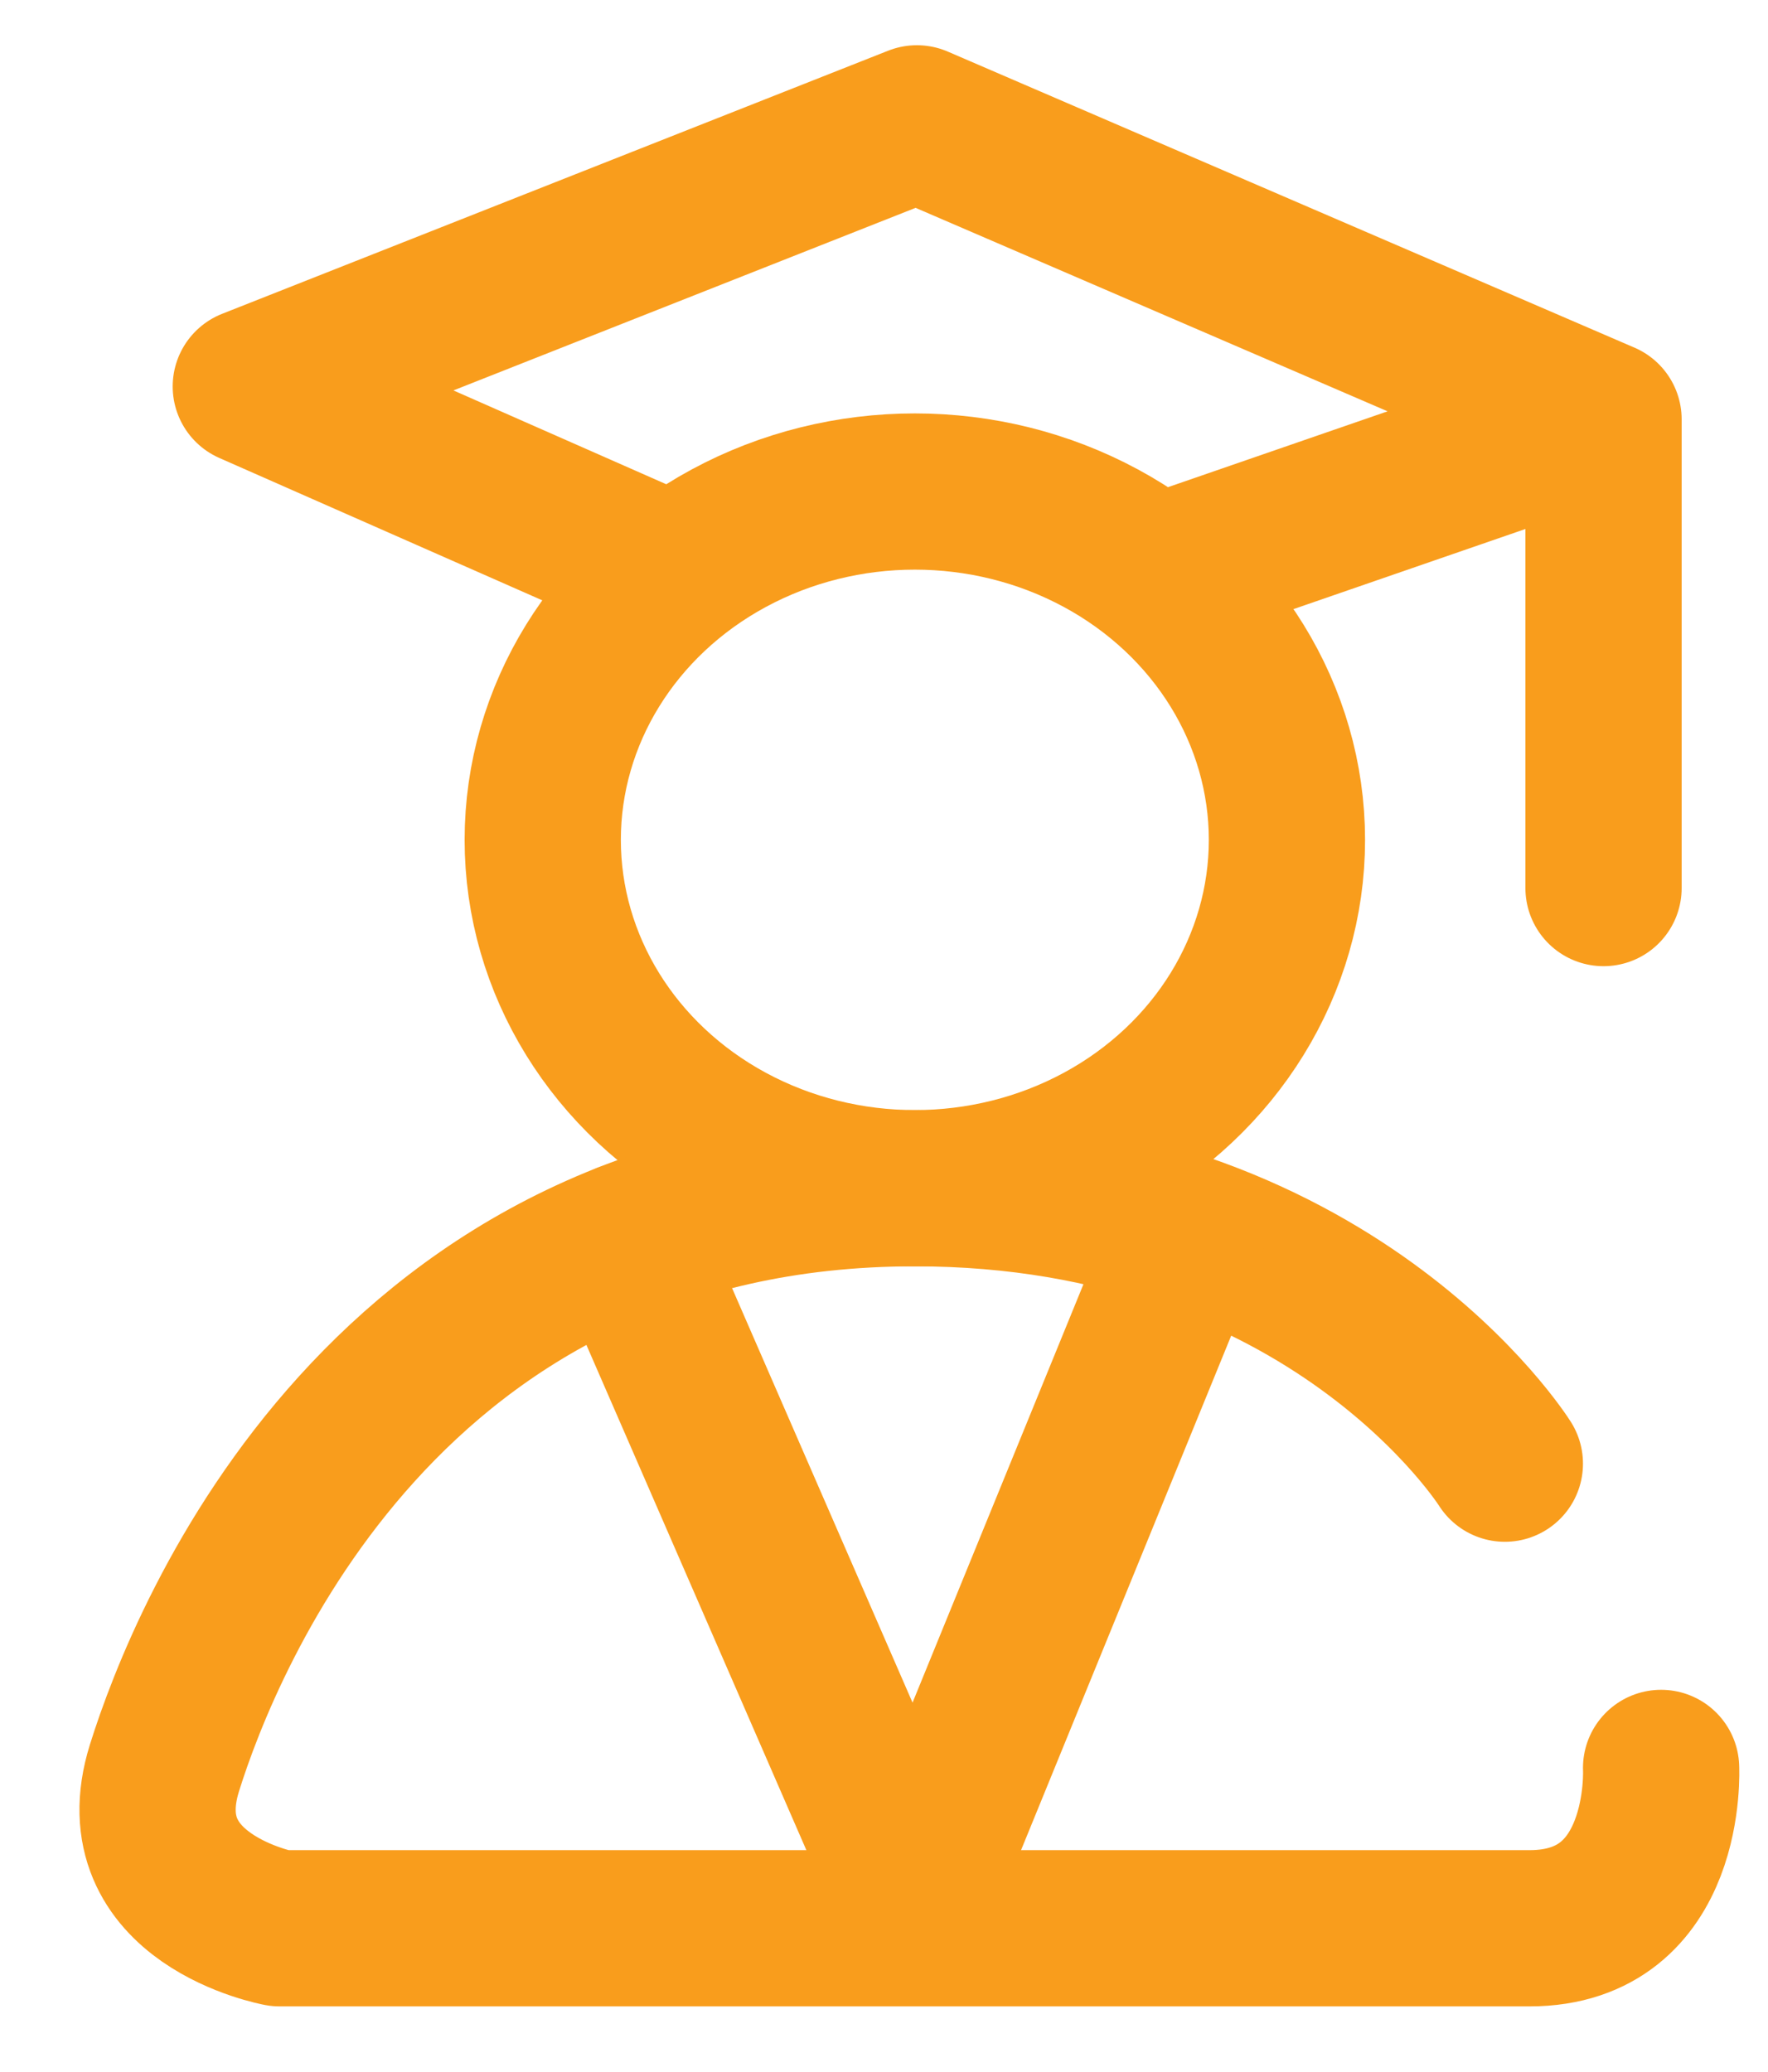 <svg height="252" viewBox="0 0 215 252" width="215" xmlns="http://www.w3.org/2000/svg"><g style="fill:none;stroke:#f99d1c;stroke-width:19;stroke-linecap:round;stroke-linejoin:round;stroke-miterlimit:10"><path d="m195 108v-57l-83.5-36-81 32 46.5 20.5m118-16.5-50.81 17.552"/><ellipse cx="111.25" cy="102.138" rx="45.25" ry="42.362"/><path d="m202 215s1 19.5-16 19.5h-152s-19-3.5-14-19.5 27-70.5 91.25-70.5c50.75 0 71.75 33.5 71.75 33.5"/><path d="m76.14 150.854 35.11 80.646 32.94-80.646"/></g></svg>